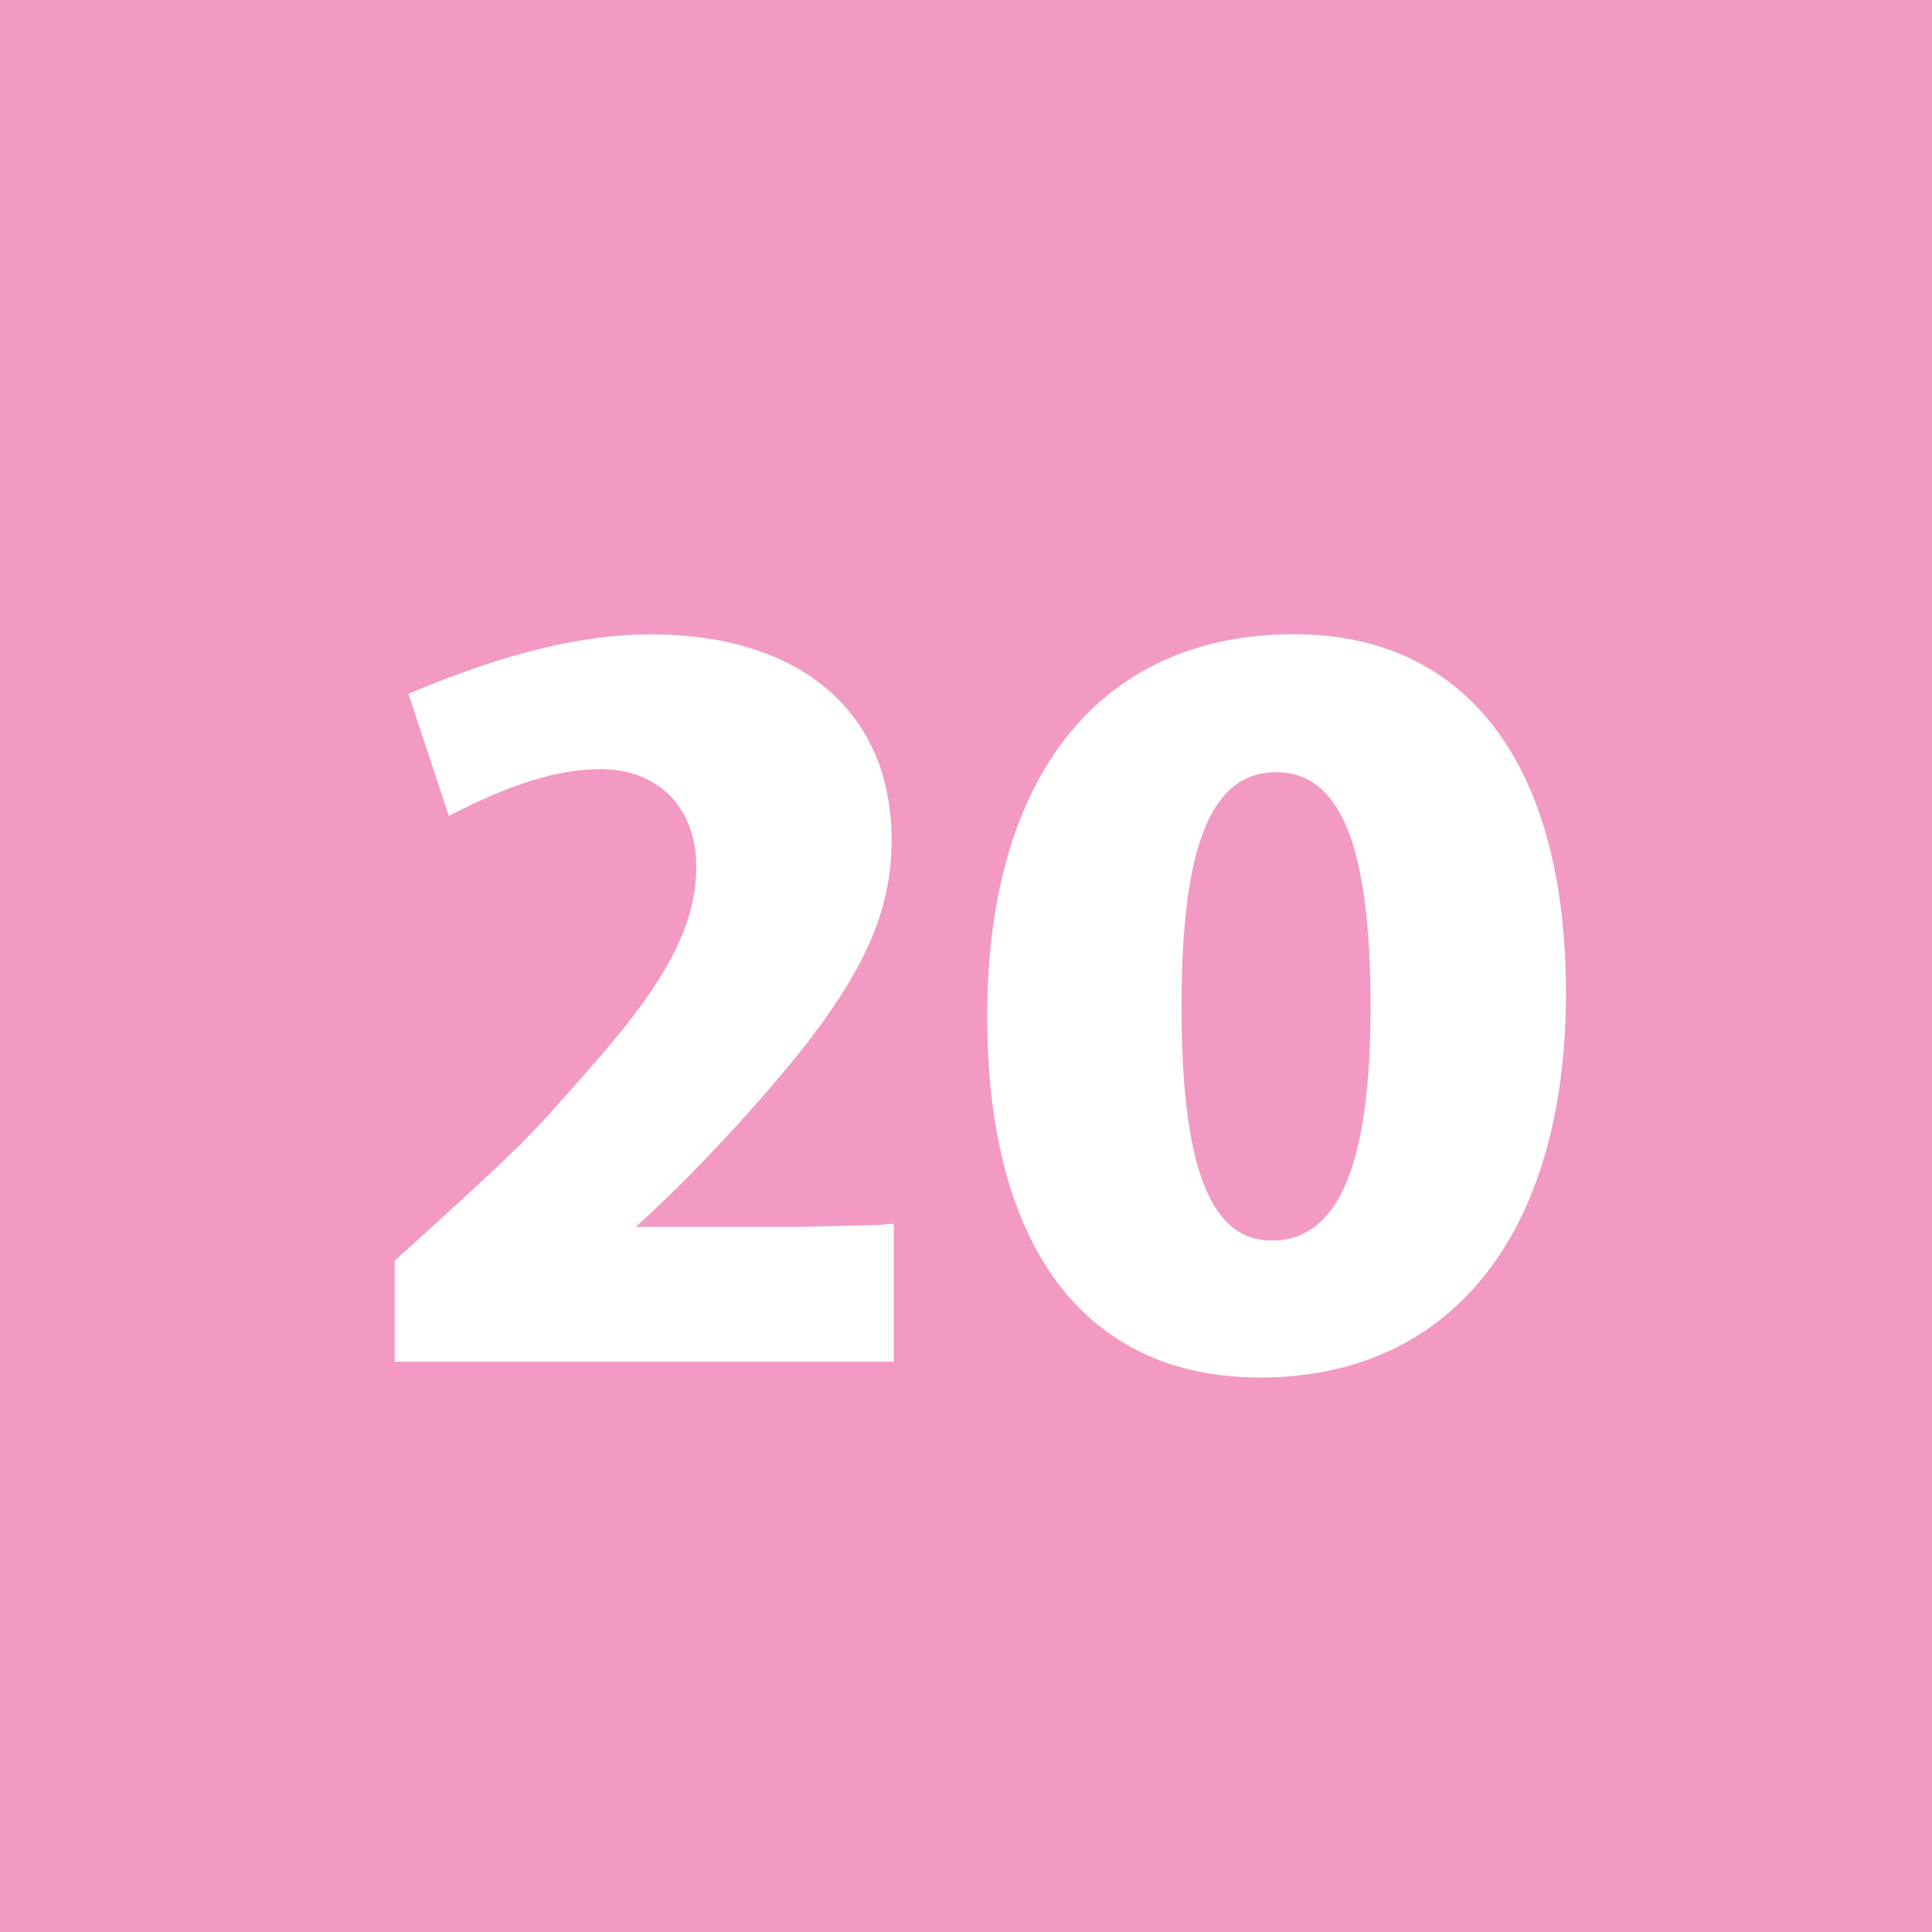 <svg id="Calque_1" data-name="Calque 1" xmlns="http://www.w3.org/2000/svg" viewBox="0 0 595.28 595.28"><defs><style>.cls-1{fill:#f29ac1;}.cls-2{fill:#fff;}</style></defs><rect class="cls-1" width="595.28" height="595.28"/><path class="cls-2" d="M241,388.44c38.61-35,40.25-36.64,58.9-57.91,24.54-27.49,34-45.15,34-63.48S322.13,237,304.46,237c-13.42,0-27.81,4.58-46.79,14.4l-12.43-37.63c29.44-12.43,53.33-18.32,74.6-18.32,46.13,0,74.27,23.88,74.27,63.47,0,21.27-8.18,39.92-28.14,65.11-15.05,18.65-35,39.92-50.71,54h50.06c25.52-.65,21.92-.33,29.44-1v42.54H241Z" transform="translate(-119.38)"/><path class="cls-2" d="M601.88,306c0,73.94-35.34,118.44-94.24,118.44-53.66,0-84.09-39.91-84.09-111.24,0-74.28,35-117.79,94.56-117.79C571.45,195.4,601.88,235.64,601.88,306Zm-118.45,3.93c0,49.73,8.84,72.31,27.81,72.31,20.62,0,30.43-23.56,30.43-72,0-49.4-9.16-72.31-29.12-72.31S483.43,260.51,483.43,309.92Z" transform="translate(-119.38)"/></svg>